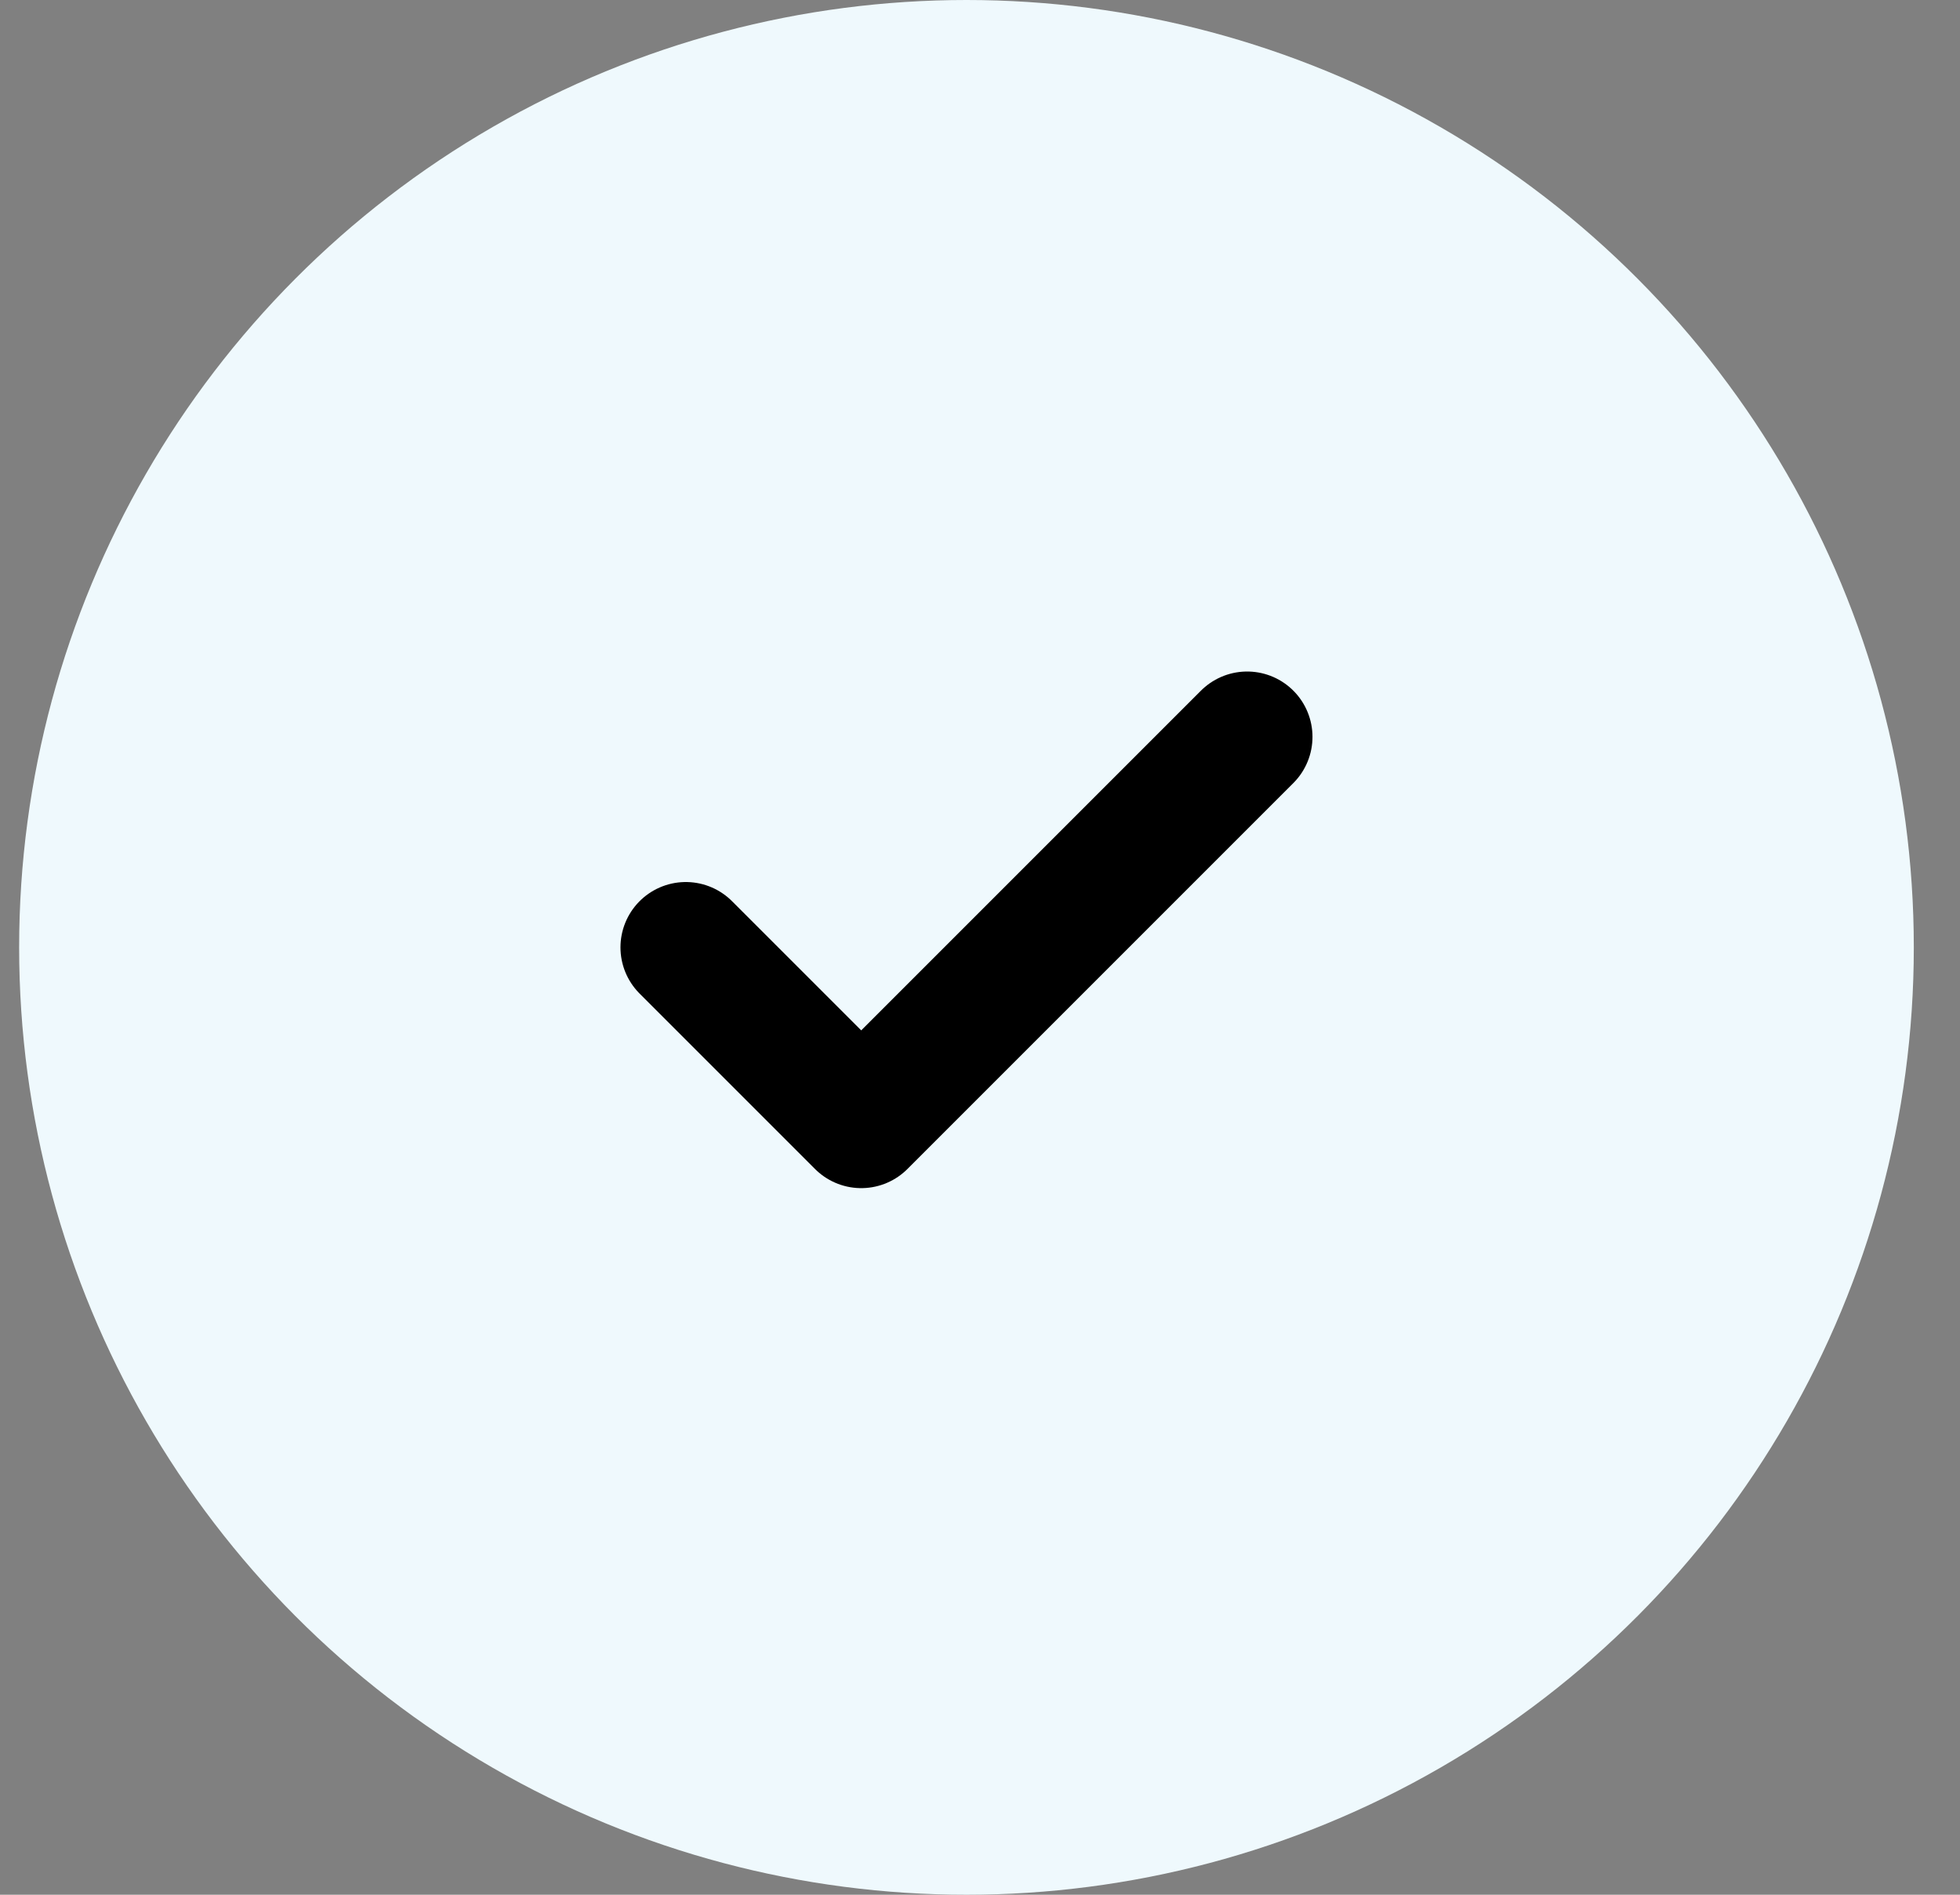 <svg width="30" height="29" viewBox="0 0 30 29" fill="none" xmlns="http://www.w3.org/2000/svg">
<rect x="0" y="0" width="30" height="29" fill="#808080" stroke="none"/>
<circle cx="14.793" cy="14.5" r="14.5" fill="#EFF9FD"/>
<path d="M19.089 11.278L13.182 17.185L10.497 14.5" stroke="black" stroke-width="2" stroke-linecap="round" stroke-linejoin="round"/>
</svg>
